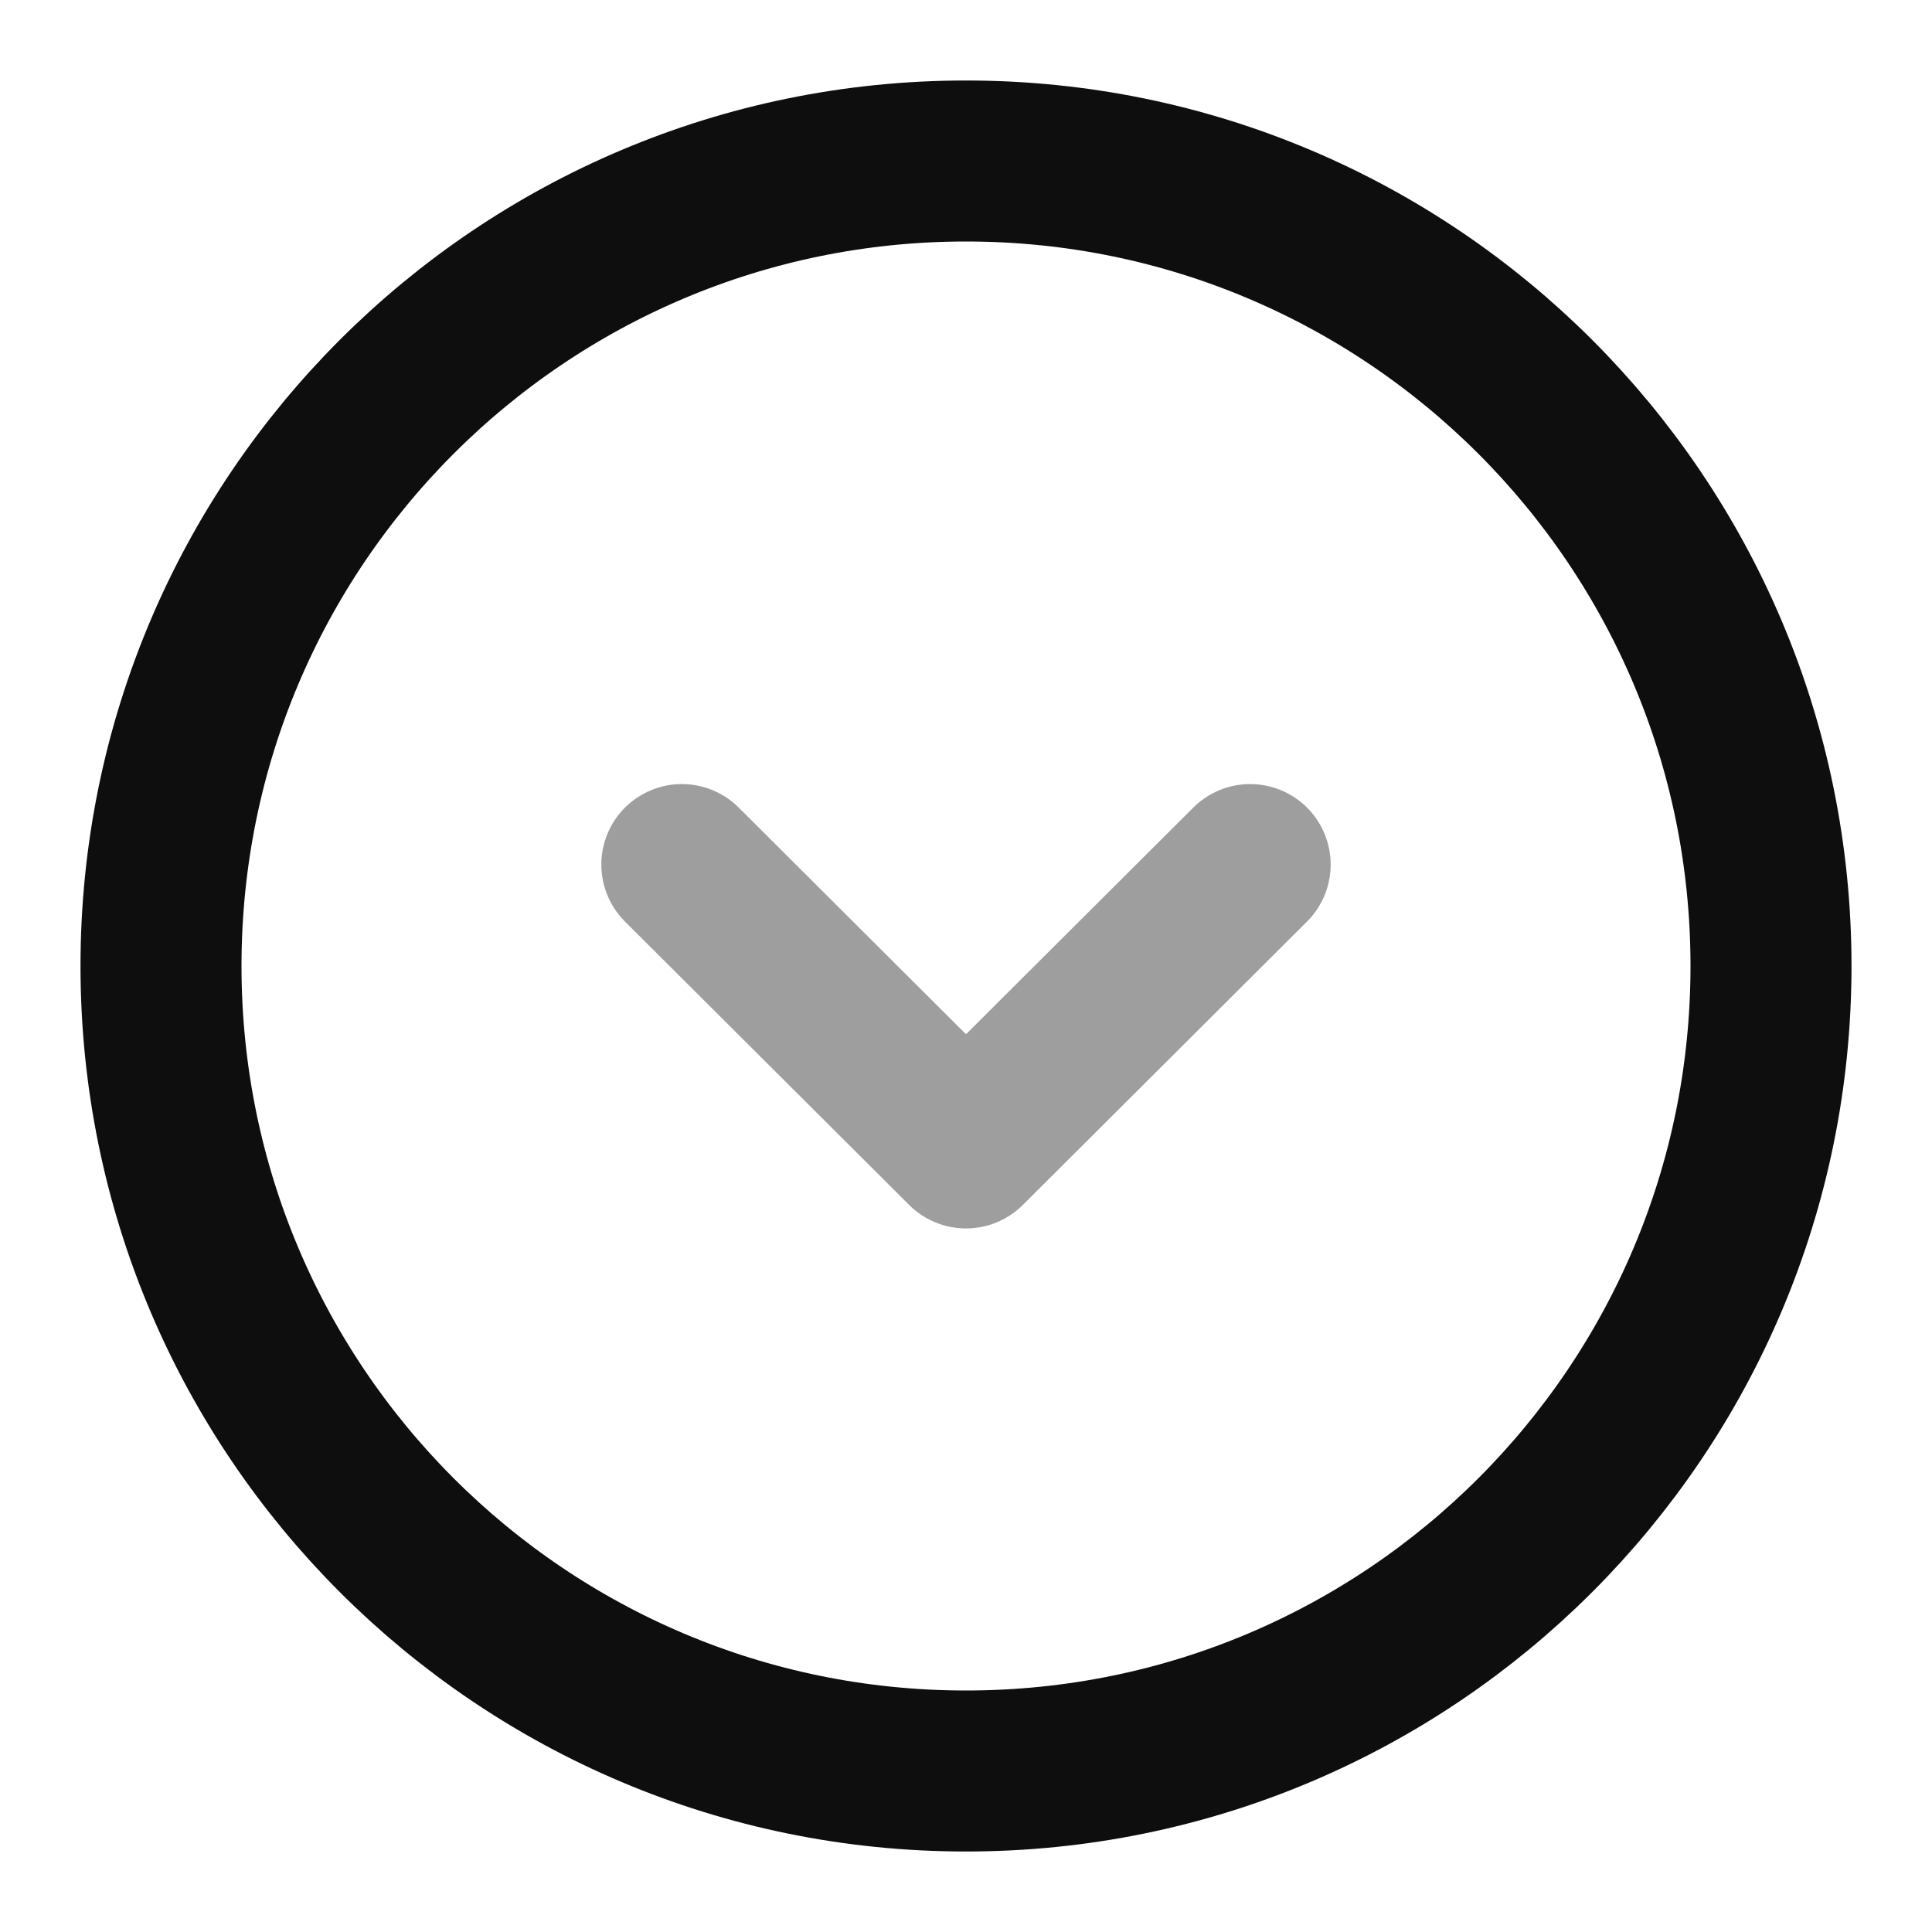 <svg width="24" height="24" viewBox="0 0 24 24" fill="none" xmlns="http://www.w3.org/2000/svg">
<path d="M12 2C17.523 2 22 6.477 22 12C22 17.523 17.523 22 12 22C6.477 22 2 17.523 2 12C2 6.477 6.477 2 12 2Z" stroke="#0E0E0E" stroke-width="2" stroke-miterlimit="10" stroke-linecap="round" stroke-linejoin="round"/>
<path opacity="0.4" d="M8.47 10.74L12 14.26L15.53 10.74" stroke="#0E0E0E" stroke-width="2" stroke-linecap="round" stroke-linejoin="round"/>
</svg>
